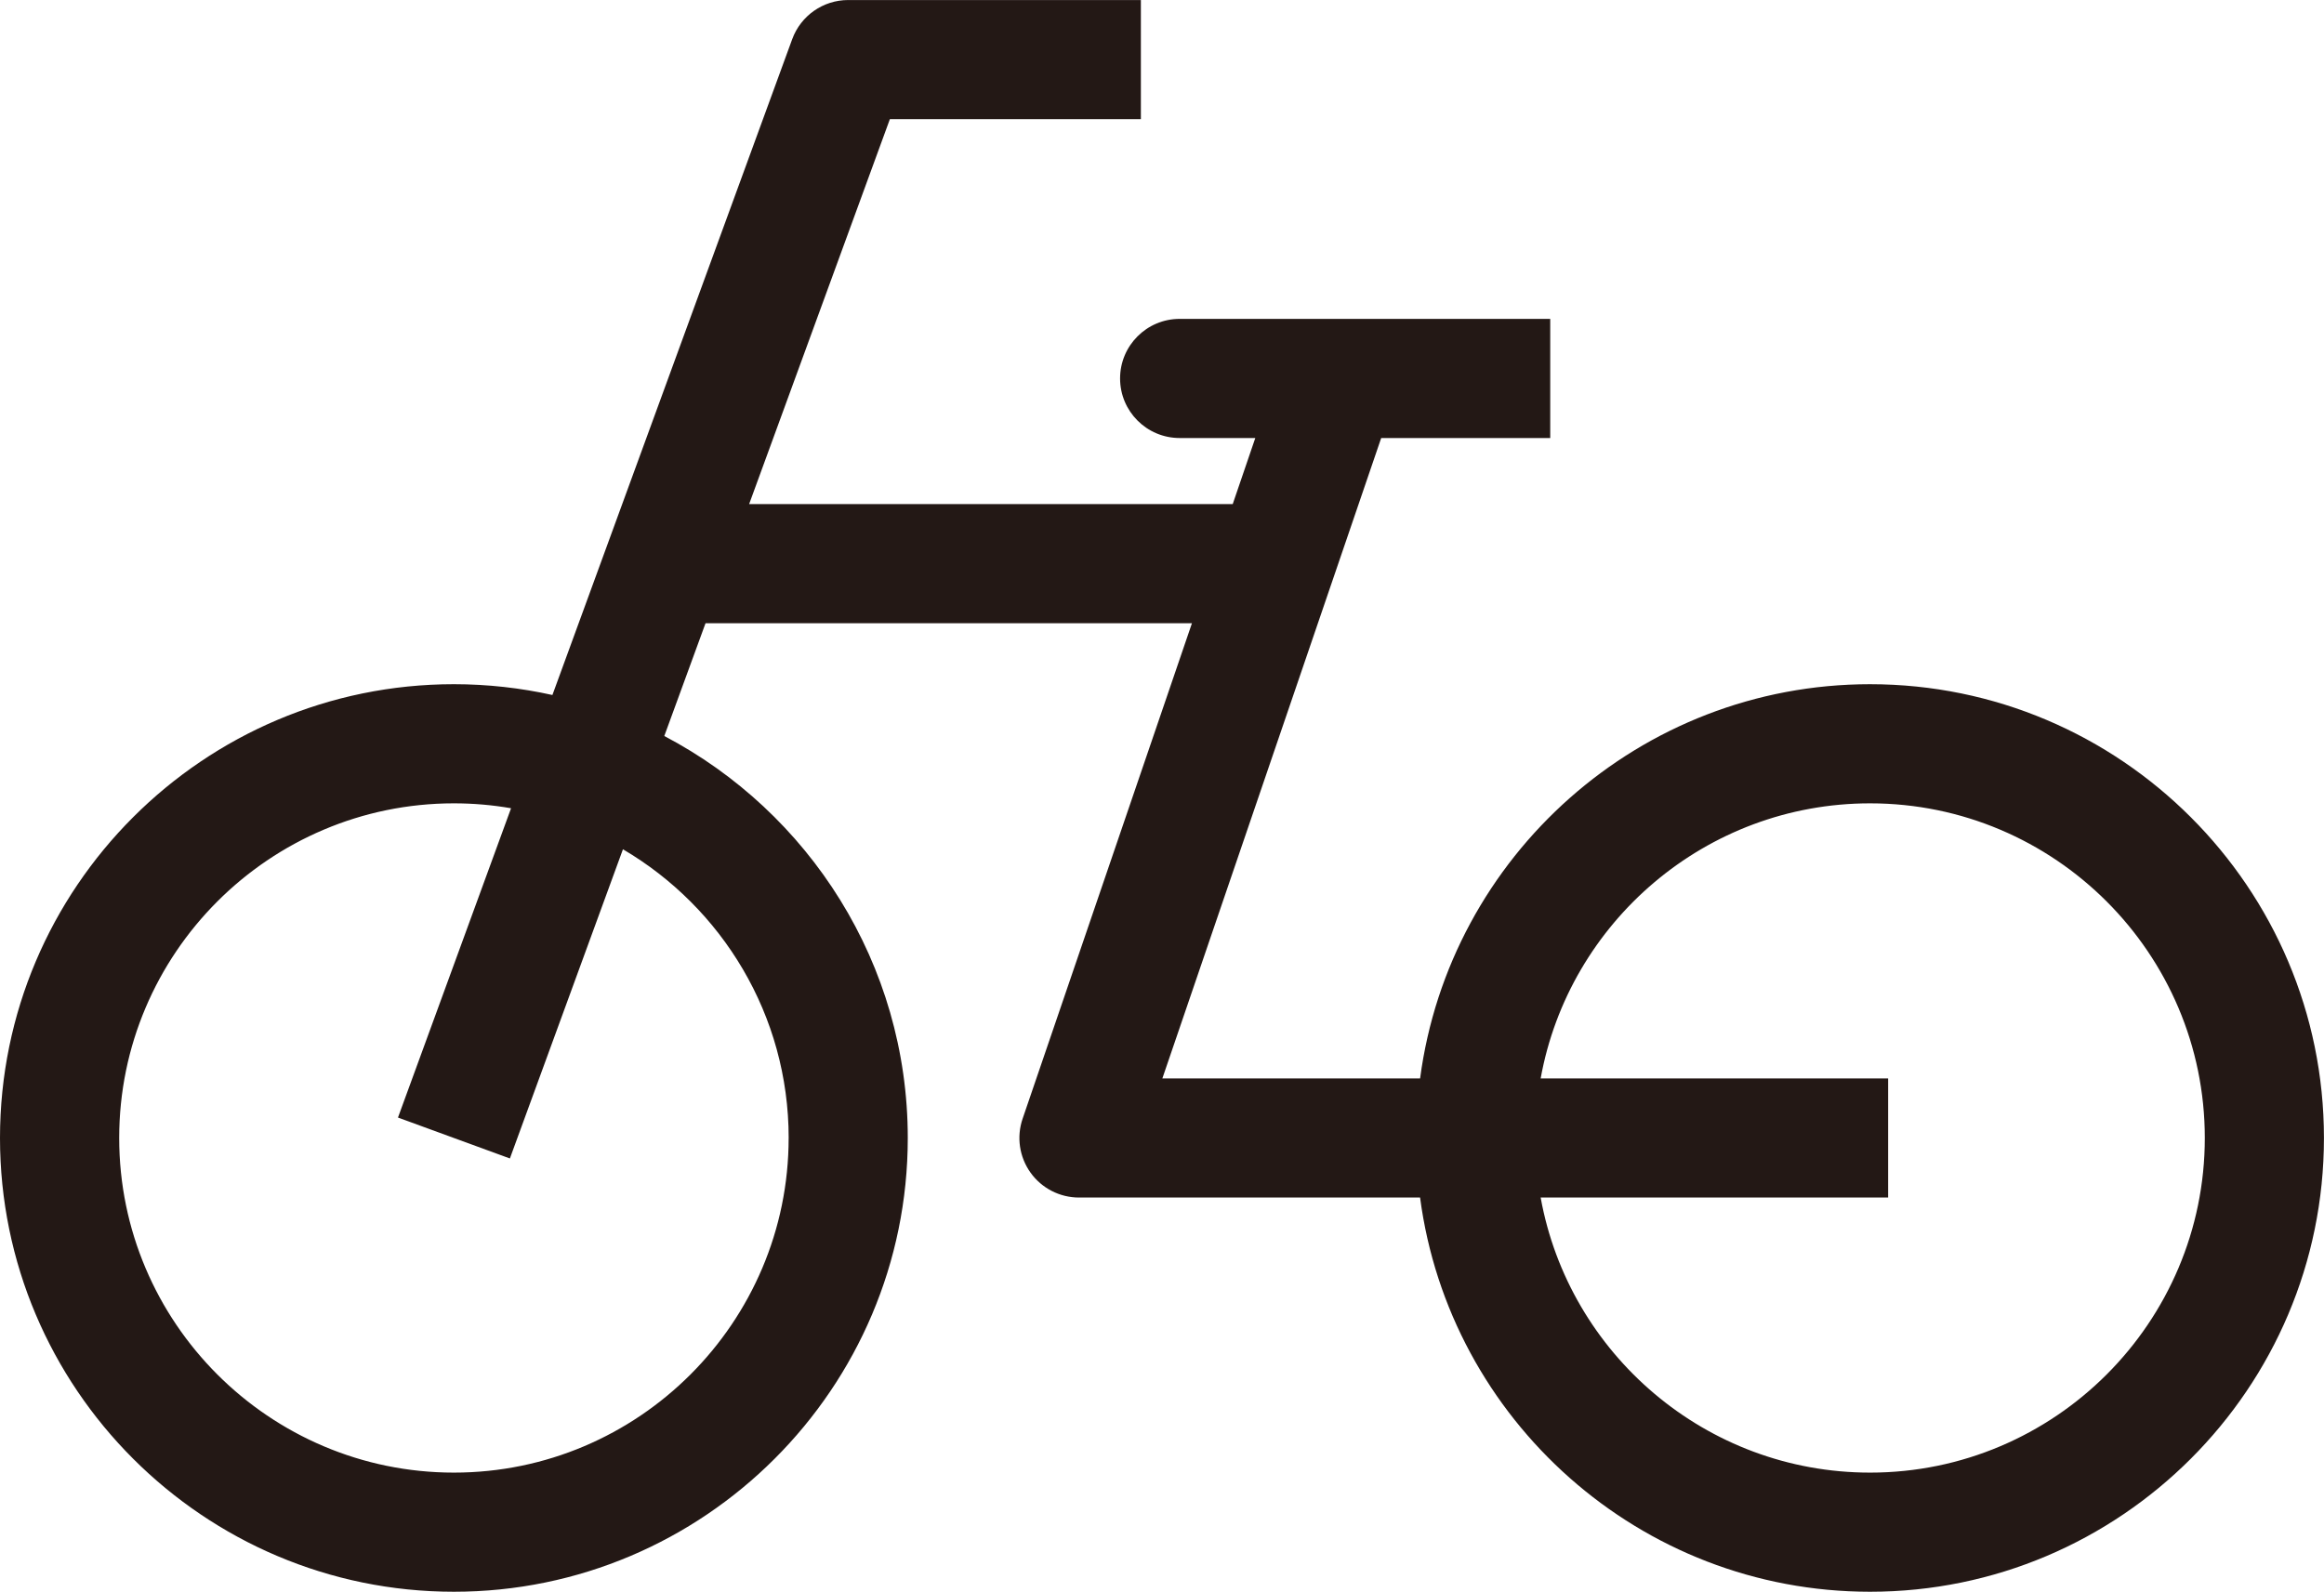 <?xml version="1.0" encoding="UTF-8"?>
<svg id="_レイヤー_2" data-name="レイヤー 2" xmlns="http://www.w3.org/2000/svg" width="272.44mm" height="186.65mm" viewBox="0 0 772.28 529.07">
  <defs>
    <style>
      .cls-1 {
        fill: #231815;
      }
    </style>
  </defs>
  <g id="_レイヤー_1-2" data-name="レイヤー 1">
    <path class="cls-1" d="M621.44,227.41c-76.46,0-139.8,57.19-149.53,131.03h-85.65l72.72-212.86h56.17v-39.6h-123.14c-10.93,0-19.8,8.87-19.8,19.8s8.86,19.8,19.8,19.8h25.13l-7.5,21.96h-160.7l46.77-127.95h83.41V0h-97.26c-8.31,0-15.74,5.19-18.6,13l-79.69,218c-10.55-2.34-21.5-3.59-32.75-3.59C67.66,227.41,0,295.07,0,378.24s67.66,150.83,150.83,150.83,150.83-67.66,150.83-150.83c0-57.95-32.85-108.36-80.91-133.61l13.7-37.48h161.64l-56.27,164.69c-2.07,6.05-1.09,12.72,2.63,17.92,3.72,5.2,9.72,8.28,16.11,8.28h113.34c9.73,73.85,73.07,131.03,149.53,131.03,83.17,0,150.83-67.66,150.83-150.83s-67.66-150.83-150.83-150.83ZM262.07,378.24c0,61.33-49.9,111.23-111.23,111.23s-111.23-49.9-111.23-111.23,49.9-111.23,111.23-111.23c6.47,0,12.81.56,18.99,1.63l-37.58,102.81,37.19,13.6,37.57-102.77c32.92,19.34,55.07,55.12,55.07,95.98ZM621.44,489.47c-54.58,0-100.1-39.51-109.47-91.43h115.47v-39.6h-115.47c9.37-51.92,54.89-91.43,109.47-91.43,61.33,0,111.23,49.9,111.23,111.23s-49.9,111.23-111.23,111.23Z"/>
  </g>
</svg>